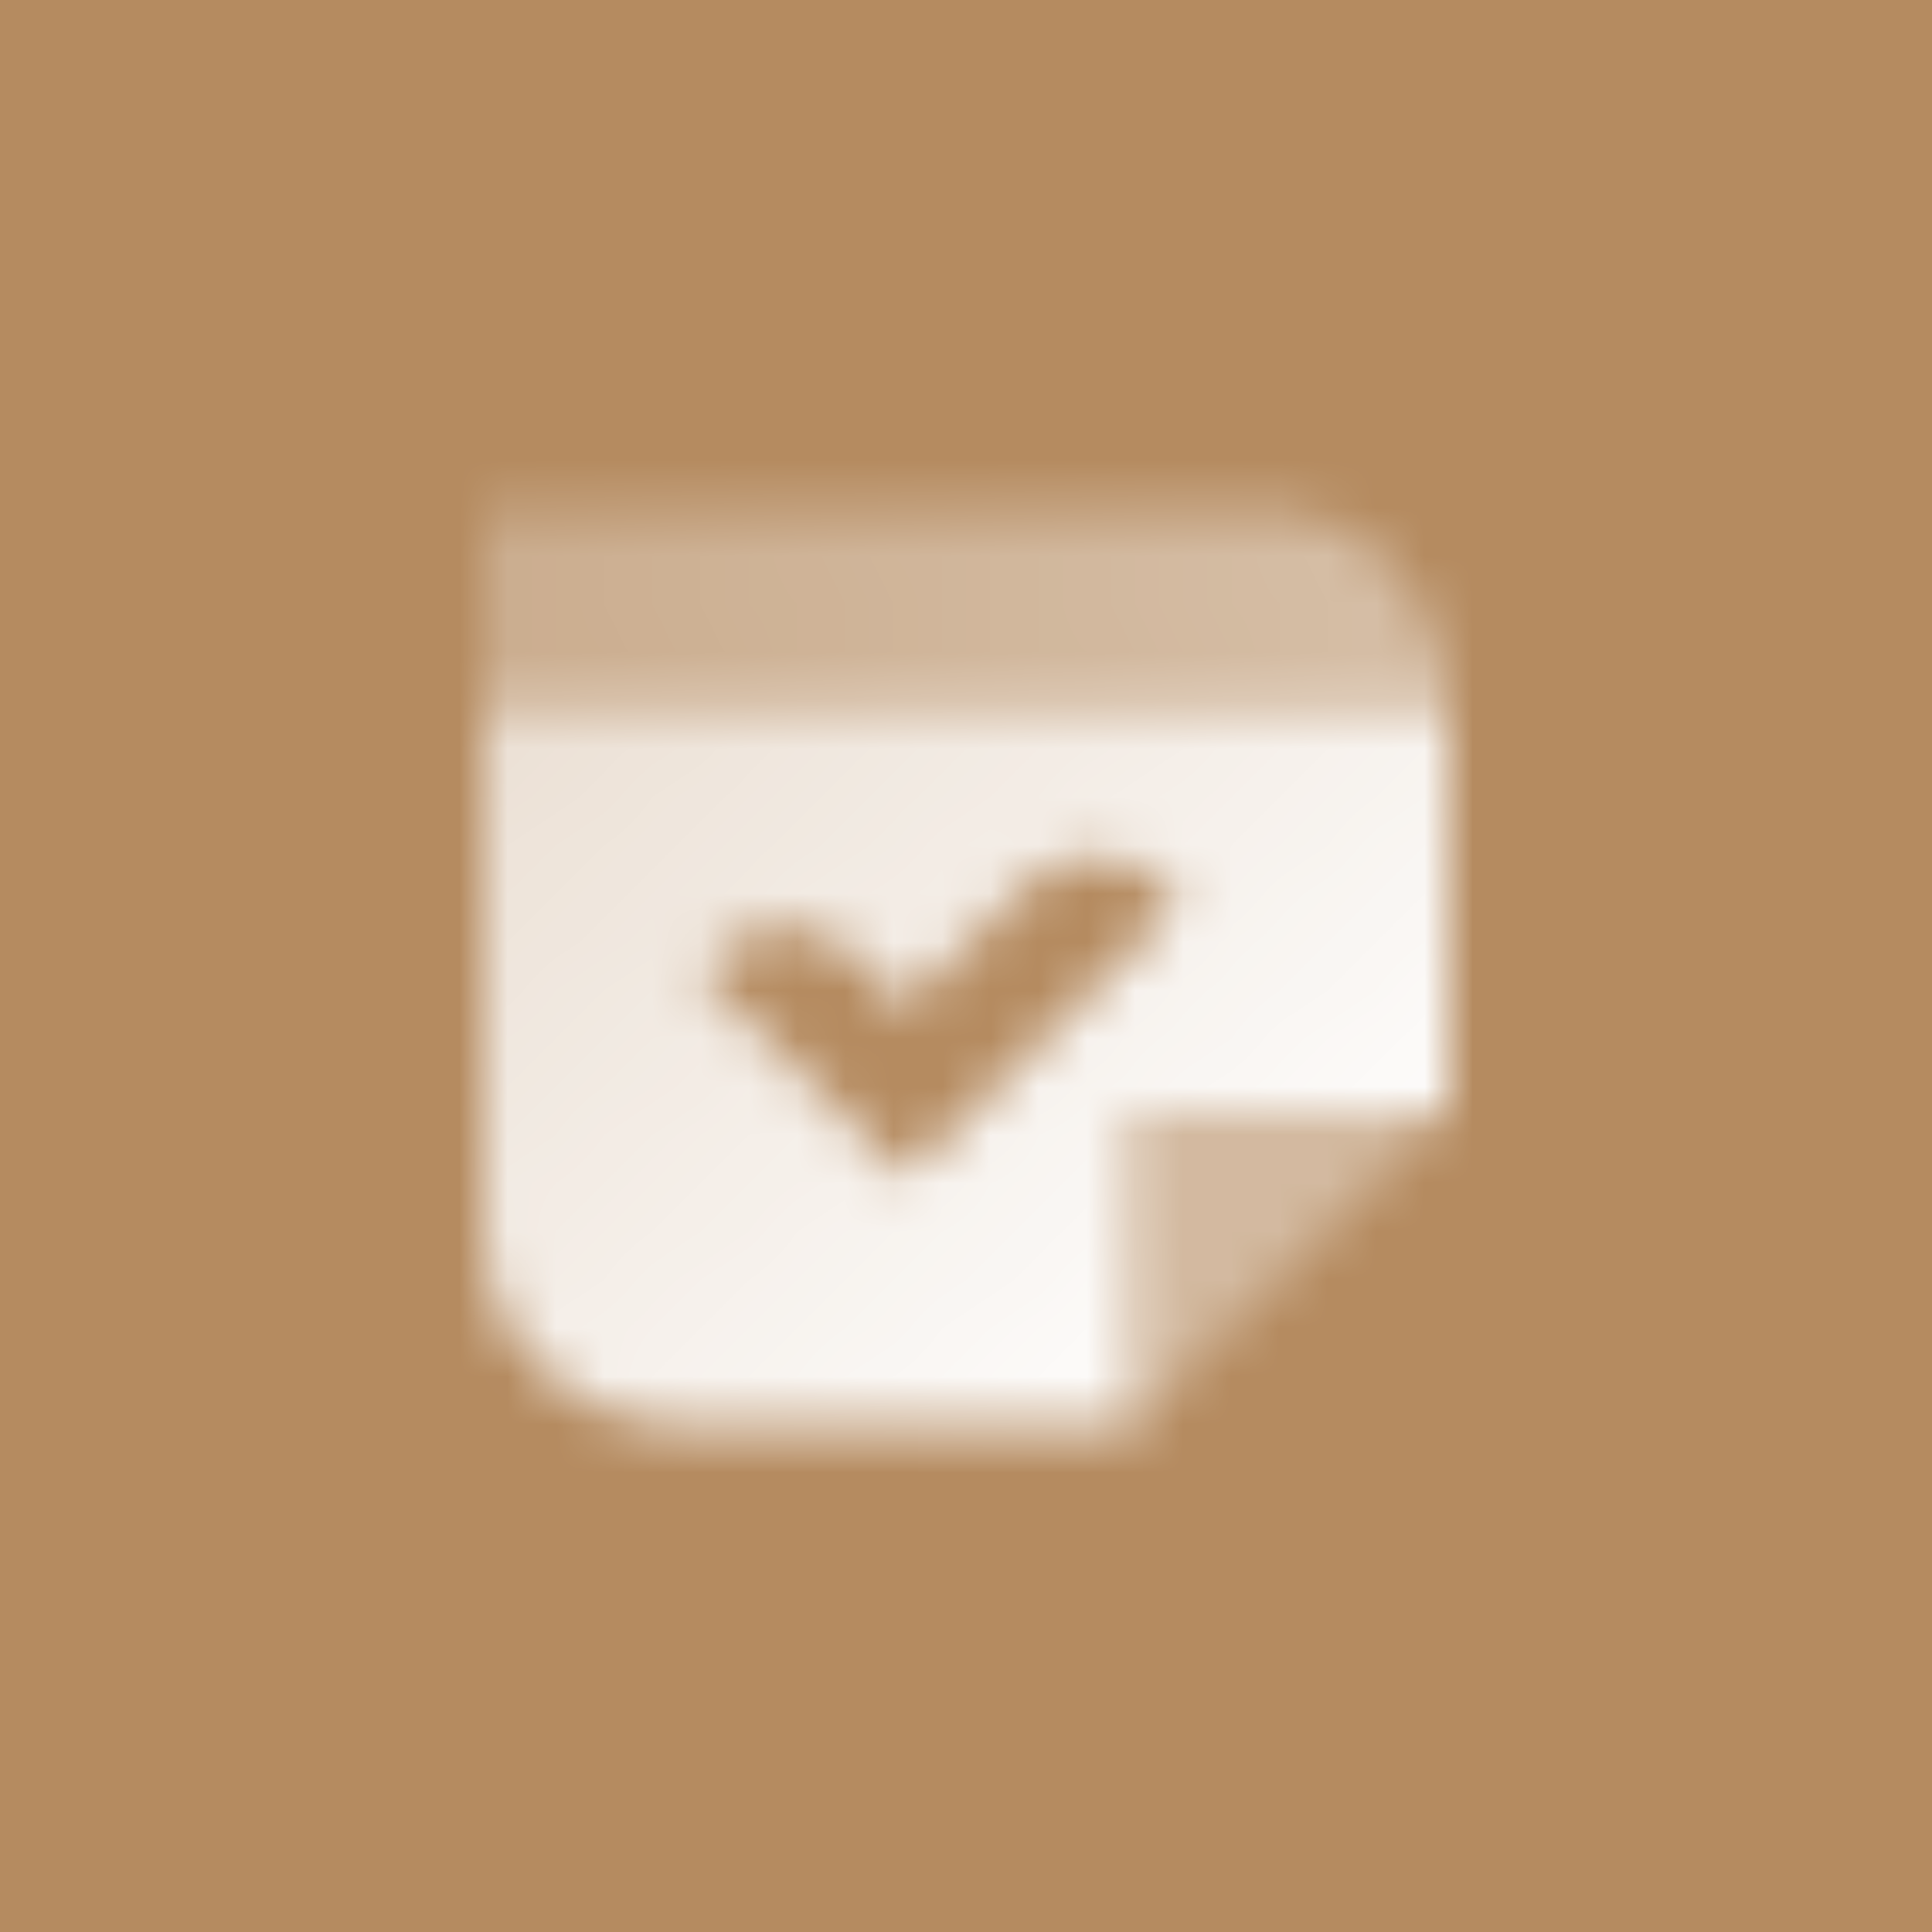 <svg width="40" height="40" viewBox="0 0 40 40" fill="none" xmlns="http://www.w3.org/2000/svg">
<rect width="40" height="40" fill="#B58B60"/>
<mask id="mask0_318_8773" style="mask-type:alpha" maskUnits="userSpaceOnUse" x="10" y="10" width="20" height="20">
<path fill-rule="evenodd" clip-rule="evenodd" d="M30 14.5H10V25.5C10 27.709 11.791 29.5 14 29.5H23.5V23H30V14.5ZM24.443 18.68L18.743 24.381L14.5 20.138L14.854 19.785C15.634 19.003 16.901 19.003 17.682 19.784L18.743 20.845L21.252 18.336C22.019 17.568 23.259 17.553 24.045 18.302L24.443 18.68Z" fill="url(#paint0_linear_318_8773)"/>
<path fill-rule="evenodd" clip-rule="evenodd" d="M26 10.5H10V14.5H30C30 12.291 28.209 10.5 26 10.5Z" fill="url(#paint1_linear_318_8773)"/>
<path opacity="0.4" d="M30 23L23.5 23L23.5 29.5L30 23Z" fill="black"/>
</mask>
<g mask="url(#mask0_318_8773)">
<path d="M8 8H32V32H8V8Z" fill="white"/>
</g>
<defs>
<linearGradient id="paint0_linear_318_8773" x1="28.5" y1="27.278" x2="11.918" y2="9.213" gradientUnits="userSpaceOnUse">
<stop/>
<stop offset="1" stop-opacity="0.7"/>
</linearGradient>
<linearGradient id="paint1_linear_318_8773" x1="30" y1="10.5" x2="10.5" y2="14" gradientUnits="userSpaceOnUse">
<stop stop-opacity="0.45"/>
<stop offset="1" stop-opacity="0.3"/>
</linearGradient>
</defs>
</svg>
